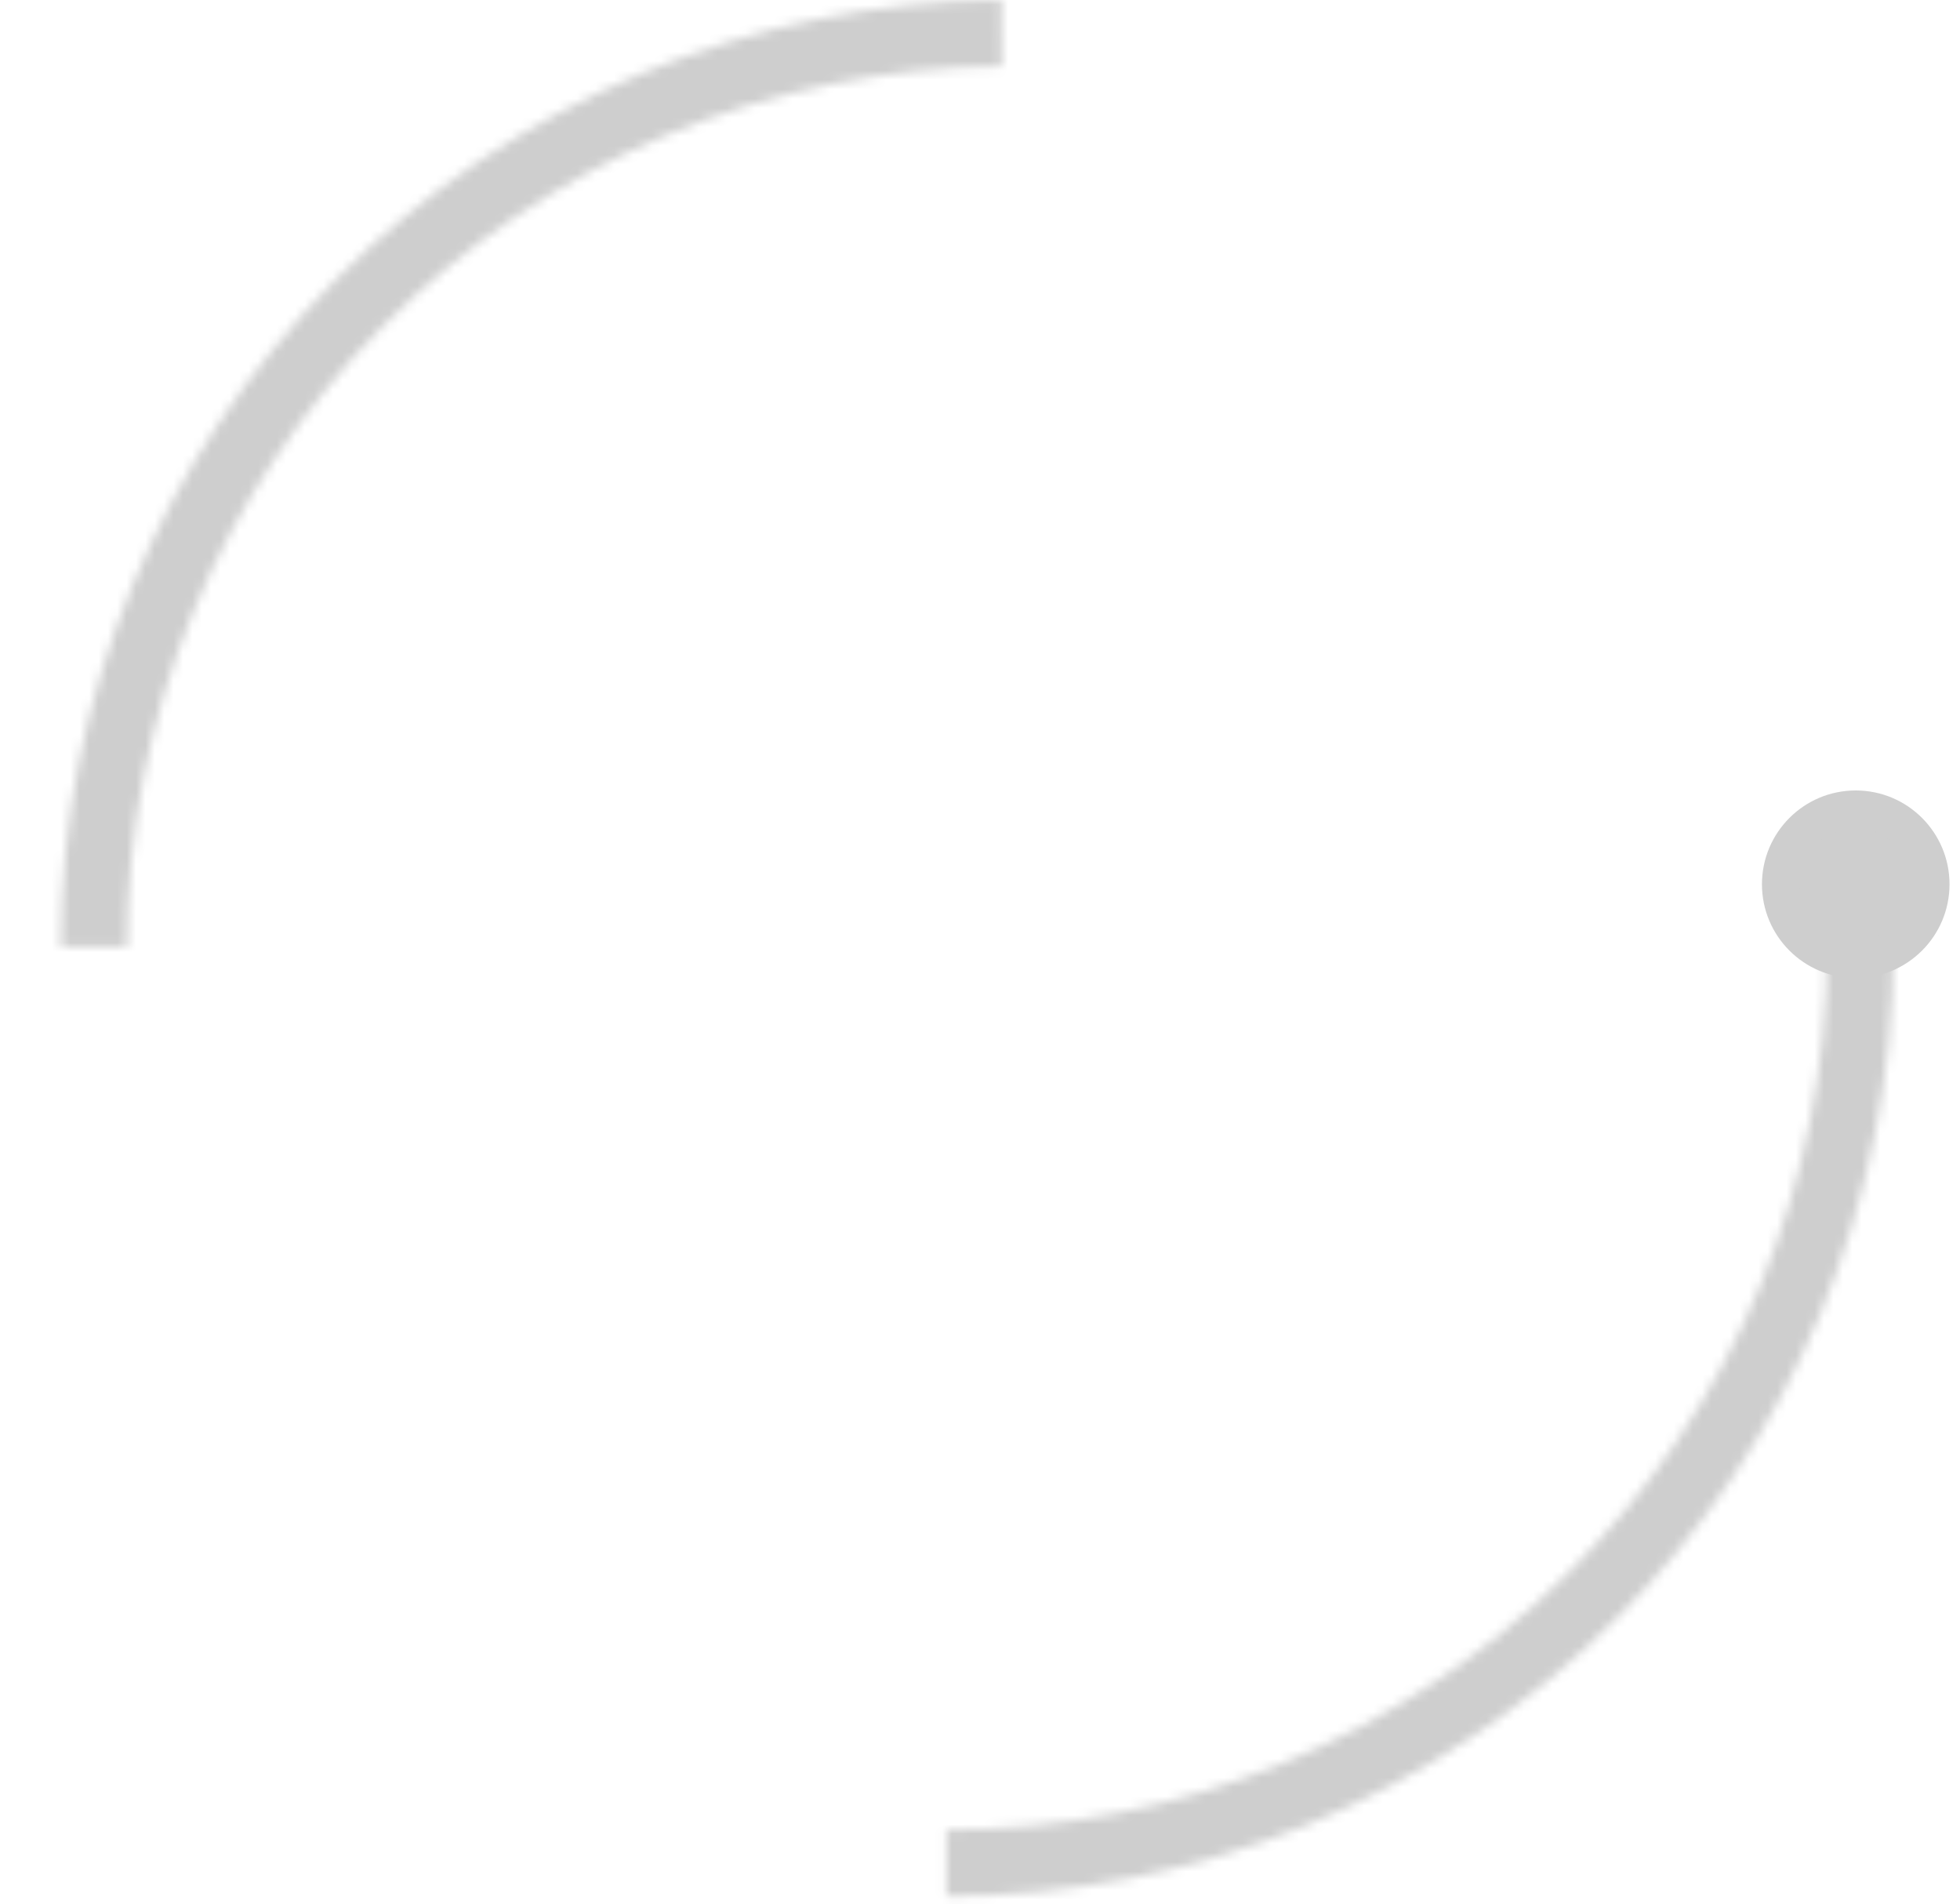 <svg width="209" height="203" viewBox="0 0 209 203" fill="none" xmlns="http://www.w3.org/2000/svg">
<mask id="path-1-inside-1_2036_2416" fill="white">
<path d="M6.482 100.941C6.482 74.281 17.029 48.705 35.819 29.793C54.61 10.882 80.12 0.172 106.779 0.002L106.824 7.068C82.031 7.226 58.307 17.186 40.832 34.773C23.356 52.361 13.548 76.148 13.548 100.941H6.482Z"/>
</mask>
<path d="M6.482 100.941C6.482 74.281 17.029 48.705 35.819 29.793C54.61 10.882 80.12 0.172 106.779 0.002L106.824 7.068C82.031 7.226 58.307 17.186 40.832 34.773C23.356 52.361 13.548 76.148 13.548 100.941H6.482Z" fill="#CECECE" stroke="#CECECE" stroke-width="8.075" mask="url(#path-1-inside-1_2036_2416)"/>
<mask id="path-2-inside-2_2036_2416" fill="white">
<path d="M201.882 101.21C201.882 114.465 199.271 127.591 194.199 139.838C189.126 152.085 181.691 163.213 172.317 172.586C162.944 181.959 151.816 189.394 139.57 194.467C127.323 199.54 114.197 202.151 100.941 202.151V195.085C113.269 195.085 125.476 192.657 136.866 187.939C148.255 183.221 158.604 176.307 167.321 167.59C176.038 158.872 182.953 148.524 187.671 137.134C192.388 125.745 194.816 113.538 194.816 101.21H201.882Z"/>
</mask>
<path d="M201.882 101.21C201.882 114.465 199.271 127.591 194.199 139.838C189.126 152.085 181.691 163.213 172.317 172.586C162.944 181.959 151.816 189.394 139.57 194.467C127.323 199.54 114.197 202.151 100.941 202.151V195.085C113.269 195.085 125.476 192.657 136.866 187.939C148.255 183.221 158.604 176.307 167.321 167.59C176.038 158.872 182.953 148.524 187.671 137.134C192.388 125.745 194.816 113.538 194.816 101.21H201.882Z" fill="#CECECE" stroke="#CECECE" stroke-width="8.075" mask="url(#path-2-inside-2_2036_2416)"/>
<circle cx="10" cy="10" r="7.981" transform="matrix(-1 0 0 1 207.882 84.269)" fill="#CECECE" stroke="#CECECE" stroke-width="4.038"/>
</svg>
